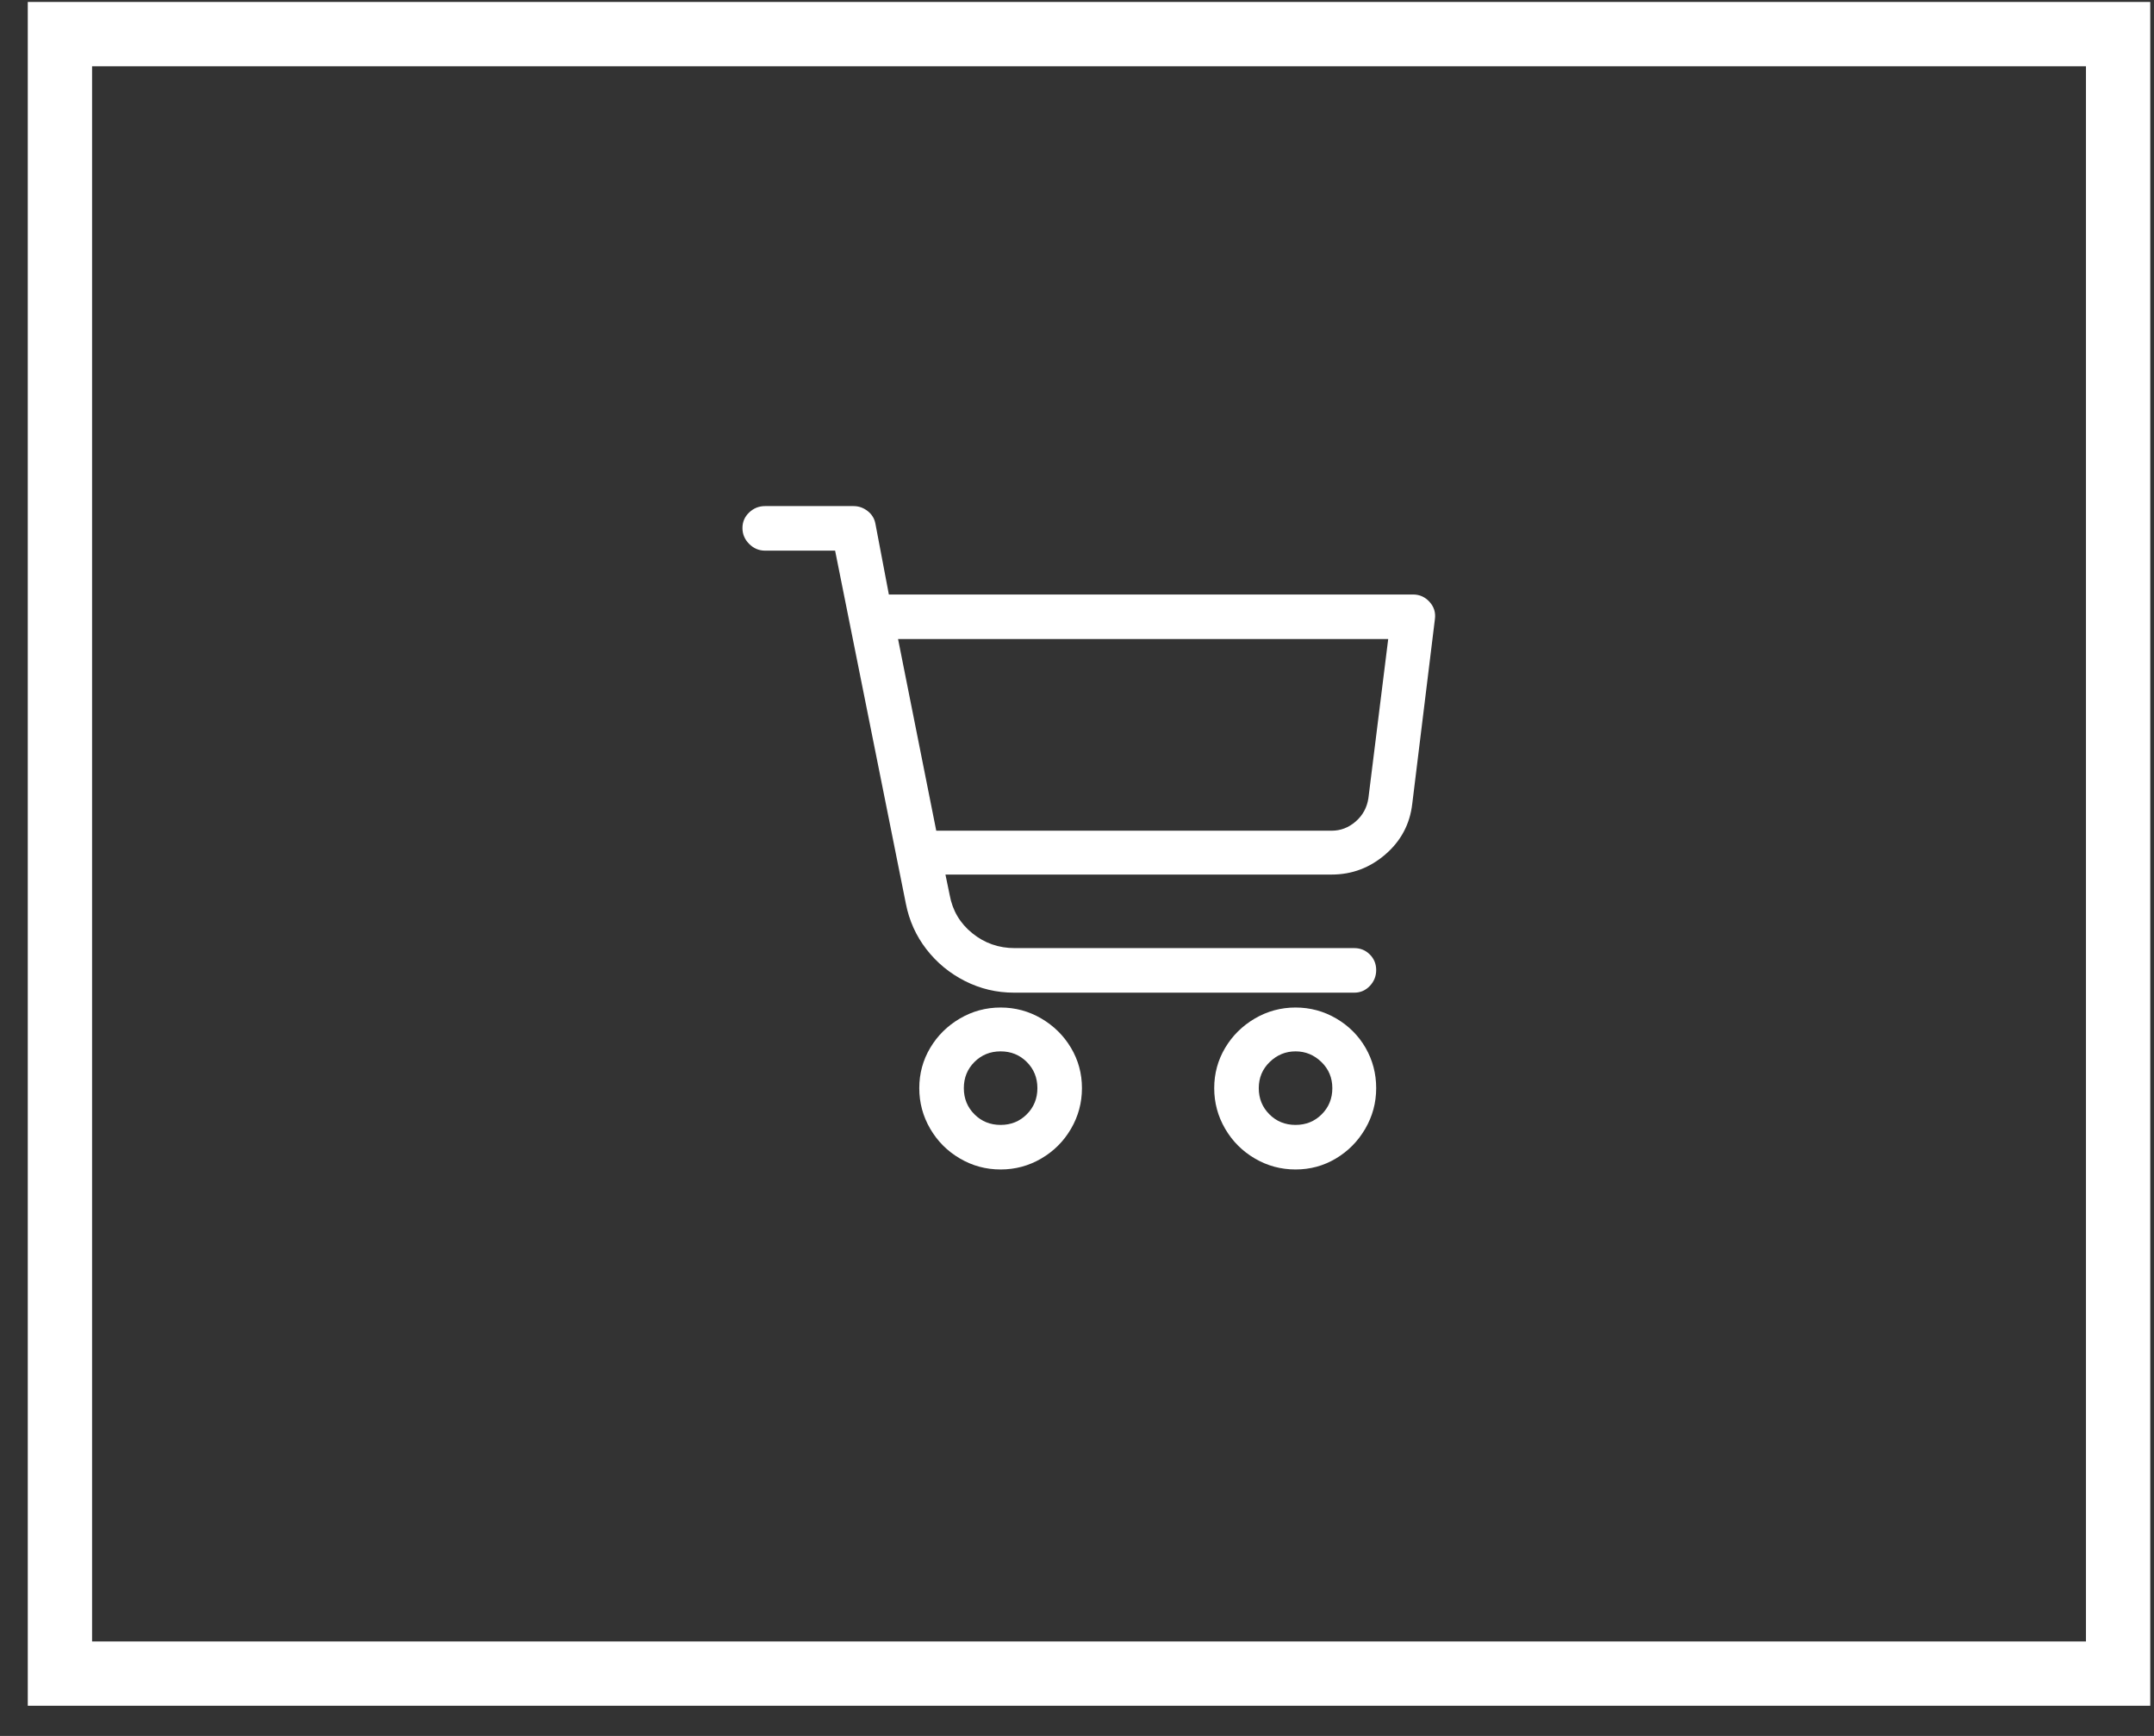 <svg width="67" height="54" viewBox="0 0 67 54" fill="none" xmlns="http://www.w3.org/2000/svg">
<rect x="0" y="0" width="67" height="54" fill="#333333" stroke="none"/>
<rect x="1.864" y="1.061" width="64.02" height="51" stroke="white" stroke-width="2"/>
<g clip-path="url(#clip0_101_41)">
<path d="M39.154 33.849C39.154 34.172 39.264 34.443 39.484 34.663C39.704 34.883 39.975 34.993 40.298 34.993C40.621 34.993 40.892 34.883 41.112 34.663C41.332 34.443 41.442 34.172 41.442 33.849C41.442 33.526 41.328 33.255 41.101 33.035C40.874 32.815 40.606 32.705 40.298 32.705C39.99 32.705 39.722 32.815 39.495 33.035C39.268 33.255 39.154 33.526 39.154 33.849ZM27.648 18.493H43.95C44.155 18.493 44.328 18.57 44.467 18.724C44.606 18.878 44.661 19.058 44.632 19.263L43.928 25.005C43.855 25.636 43.576 26.16 43.092 26.578C42.608 26.996 42.051 27.205 41.42 27.205H29.408L29.54 27.843C29.628 28.327 29.863 28.723 30.244 29.031C30.625 29.339 31.065 29.493 31.564 29.493H42.124C42.315 29.493 42.476 29.559 42.608 29.691C42.74 29.823 42.806 29.985 42.806 30.175C42.806 30.366 42.74 30.531 42.608 30.67C42.476 30.809 42.315 30.879 42.124 30.879H31.542C30.999 30.879 30.49 30.758 30.013 30.516C29.536 30.274 29.137 29.944 28.814 29.526C28.491 29.108 28.279 28.635 28.176 28.107L25.976 17.129H23.798C23.607 17.129 23.442 17.059 23.303 16.92C23.164 16.781 23.094 16.616 23.094 16.425C23.094 16.235 23.164 16.073 23.303 15.941C23.442 15.809 23.607 15.743 23.798 15.743H26.548C26.709 15.743 26.856 15.794 26.988 15.897C27.12 16 27.201 16.132 27.23 16.293L27.648 18.493ZM27.934 19.879L29.122 25.841H41.42C41.699 25.841 41.948 25.746 42.168 25.555C42.388 25.364 42.52 25.122 42.564 24.829L43.18 19.879H27.934ZM37.768 33.849C37.768 33.395 37.882 32.977 38.109 32.595C38.336 32.214 38.644 31.91 39.033 31.682C39.422 31.455 39.843 31.341 40.298 31.341C40.753 31.341 41.174 31.455 41.563 31.682C41.952 31.91 42.256 32.214 42.476 32.595C42.696 32.977 42.806 33.395 42.806 33.849C42.806 34.304 42.692 34.725 42.465 35.114C42.238 35.503 41.933 35.811 41.552 36.038C41.171 36.266 40.753 36.379 40.298 36.379C39.843 36.379 39.422 36.266 39.033 36.038C38.644 35.811 38.336 35.503 38.109 35.114C37.882 34.725 37.768 34.304 37.768 33.849ZM28.594 33.849C28.594 33.395 28.708 32.977 28.935 32.595C29.162 32.214 29.47 31.91 29.859 31.682C30.248 31.455 30.669 31.341 31.124 31.341C31.579 31.341 32 31.455 32.389 31.682C32.778 31.91 33.086 32.214 33.313 32.595C33.54 32.977 33.654 33.395 33.654 33.849C33.654 34.304 33.54 34.725 33.313 35.114C33.086 35.503 32.778 35.811 32.389 36.038C32 36.266 31.579 36.379 31.124 36.379C30.669 36.379 30.248 36.266 29.859 36.038C29.47 35.811 29.162 35.503 28.935 35.114C28.708 34.725 28.594 34.304 28.594 33.849ZM29.98 33.849C29.98 34.172 30.09 34.443 30.31 34.663C30.53 34.883 30.801 34.993 31.124 34.993C31.447 34.993 31.718 34.883 31.938 34.663C32.158 34.443 32.268 34.172 32.268 33.849C32.268 33.526 32.158 33.255 31.938 33.035C31.718 32.815 31.447 32.705 31.124 32.705C30.801 32.705 30.53 32.815 30.31 33.035C30.09 33.255 29.98 33.526 29.98 33.849Z" fill="white"/>
</g>
<defs>
<clipPath id="clip0_101_41">
<rect width="22.02" height="22" fill="white" transform="matrix(1 0 0 -1 22.864 37.061)"/>
</clipPath>
</defs>
</svg>
